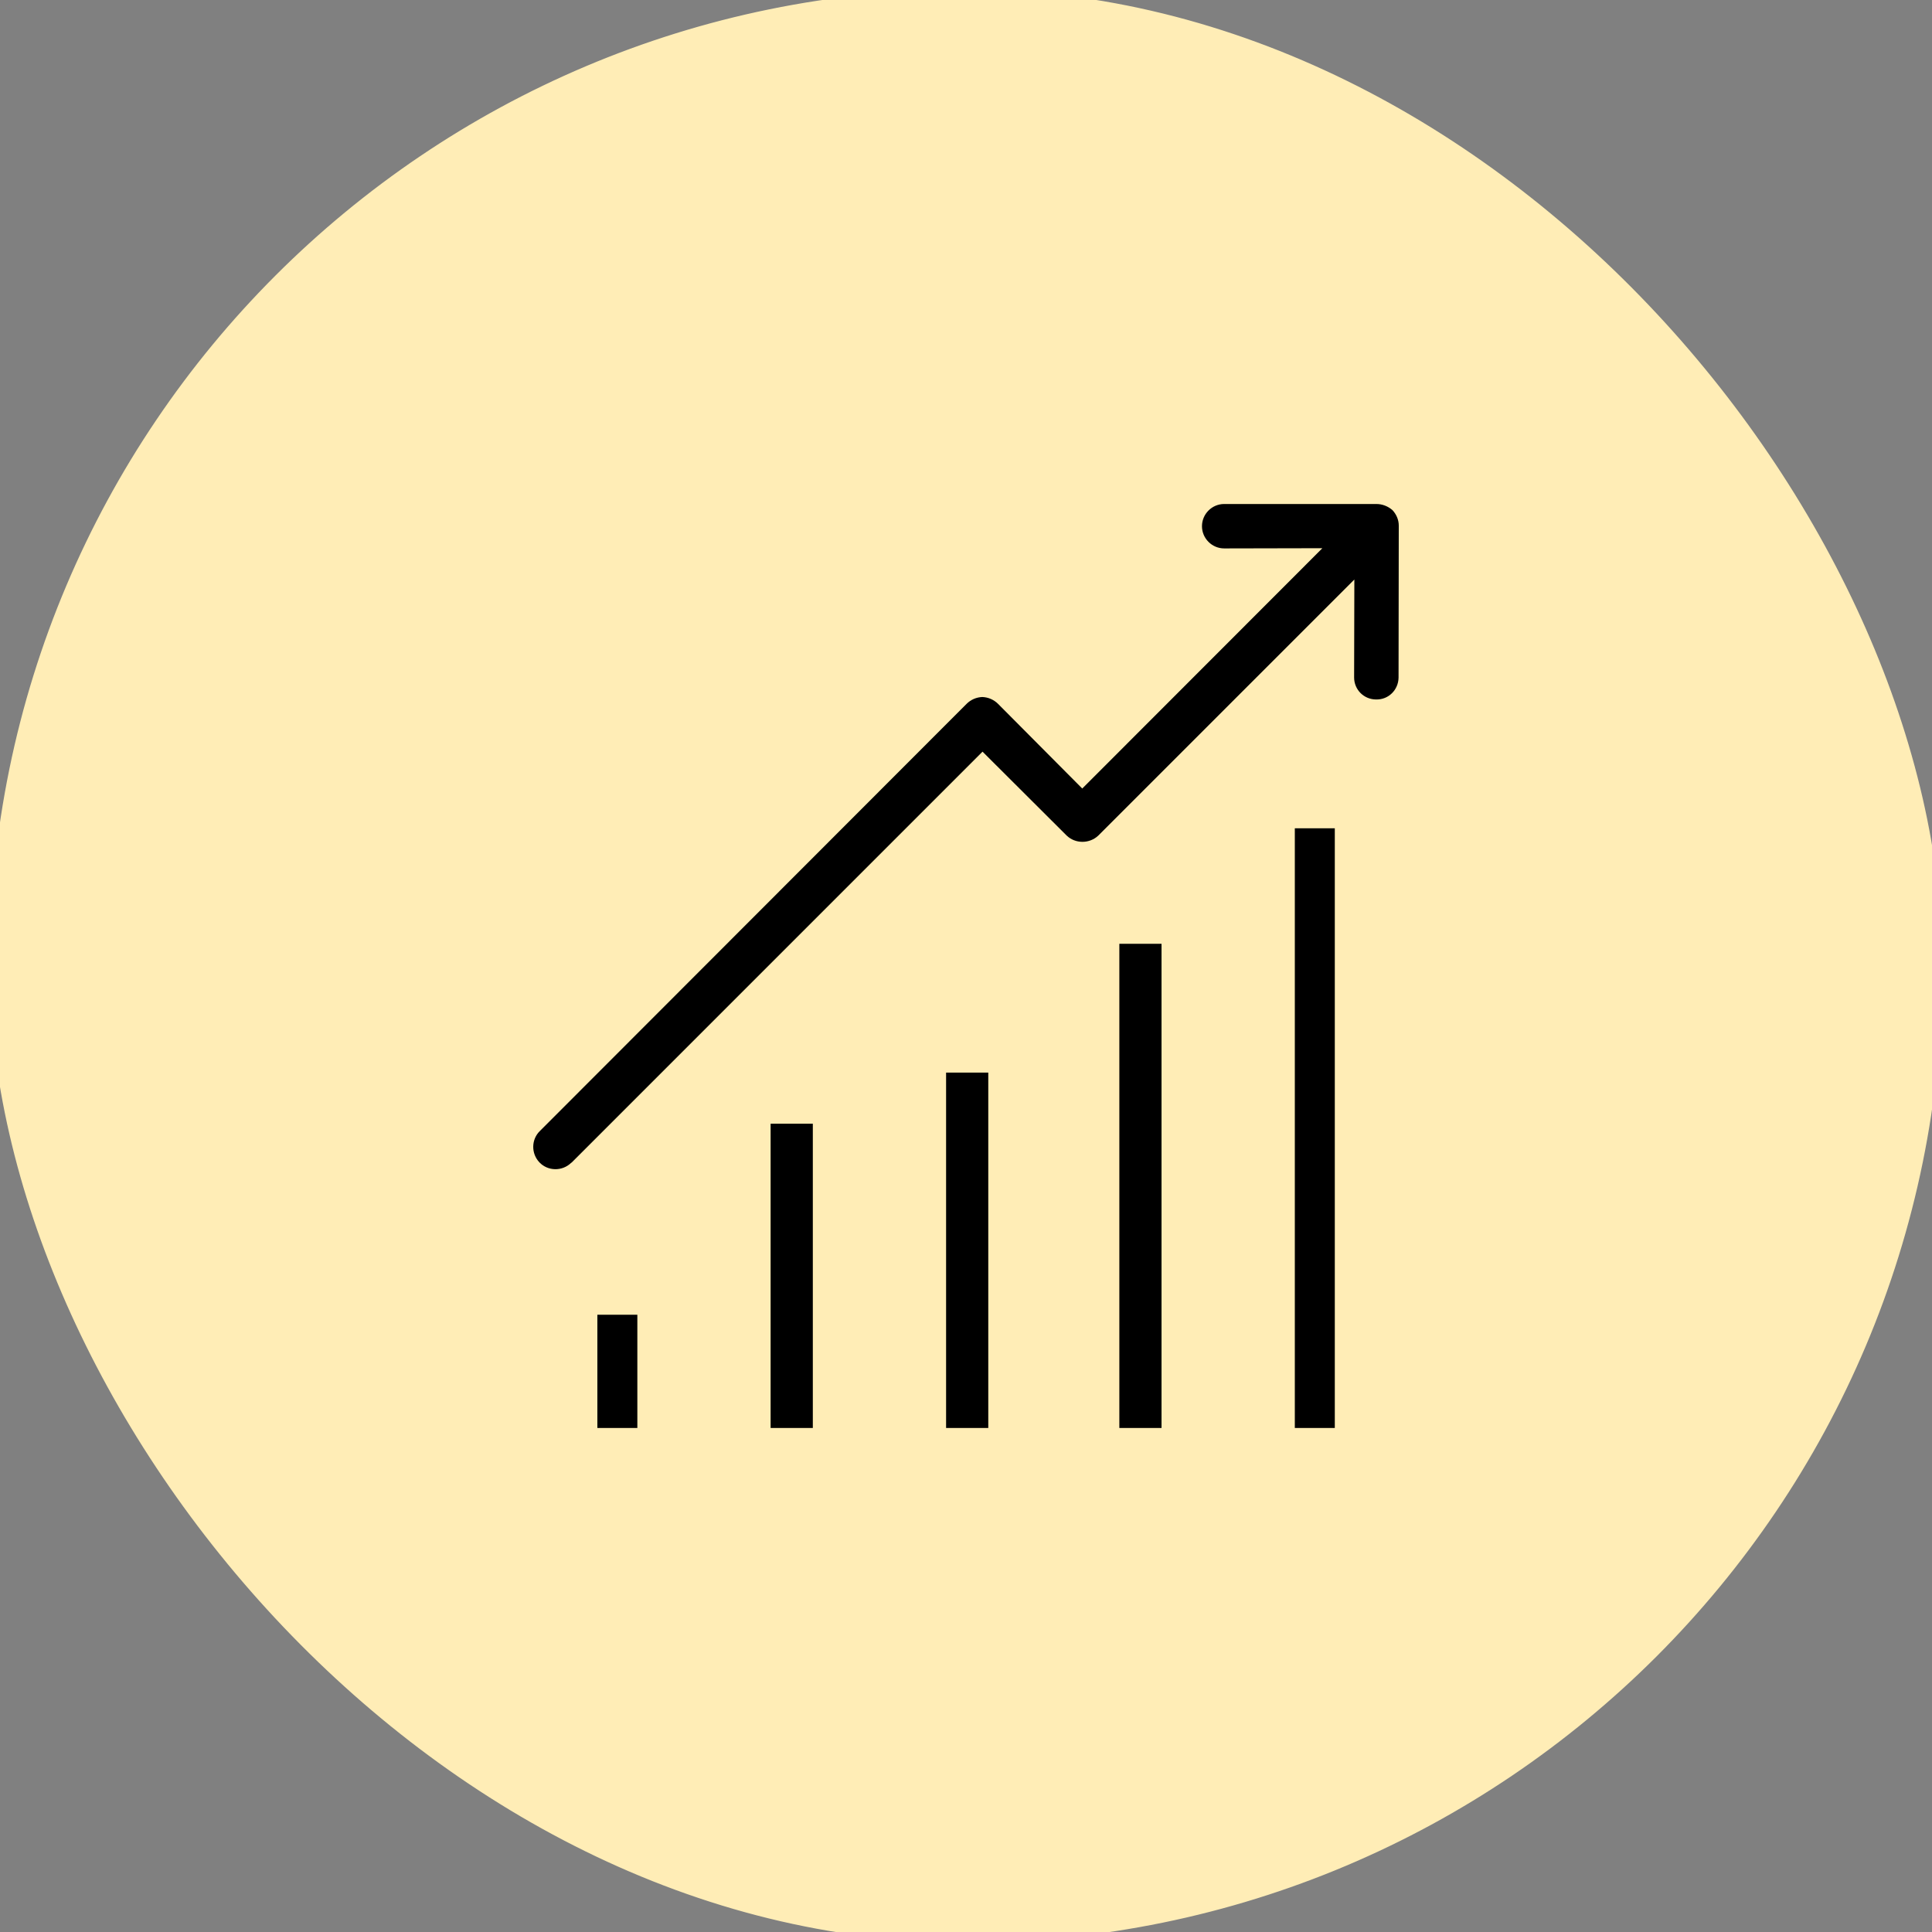 <svg width="92" height="92" viewBox="0 0 92 92" fill="none" xmlns="http://www.w3.org/2000/svg">
<rect x="0" y="0" width="92" height="92" fill="#808080" stroke="none"/>
<g clip-path="url(#clip0)">
<rect width="92" height="92" rx="46" fill="#FFEDB6" stroke="#FFEDB6"/>
<g clip-path="url(#clip1)">
<path d="M38.706 53.51H36.696V68H38.706V53.51Z" fill="black"/>
<path d="M47.061 51.077H45.052V68H47.061V51.077Z" fill="black"/>
<path d="M30.35 62.606H28.446V68H30.35V62.606Z" fill="black"/>
<path d="M55.311 44.942H53.302V68H55.311V44.942Z" fill="black"/>
<path d="M63.562 39.442H61.658V68H63.562V39.442Z" fill="black"/>
<path d="M66.302 24.286C66.09 24.106 65.826 24 65.54 24H58.295C57.713 24 57.237 24.476 57.237 25.058C57.237 25.639 57.713 26.115 58.295 26.115L62.97 26.105L51.536 37.549L47.528 33.519C47.327 33.318 47.062 33.202 46.777 33.191C46.491 33.202 46.227 33.318 46.026 33.519L25.718 53.848C25.295 54.25 25.284 54.927 25.686 55.35C26.088 55.773 26.765 55.784 27.188 55.382C27.199 55.371 27.209 55.361 27.22 55.361L46.787 35.793L50.796 39.791C50.997 39.982 51.261 40.087 51.547 40.087C51.822 40.087 52.097 39.982 52.298 39.791L64.493 27.596L64.482 32.261C64.482 32.842 64.948 33.308 65.529 33.308H65.54C66.122 33.318 66.587 32.853 66.598 32.271C66.598 32.271 66.598 32.271 66.598 32.261L66.608 25.026C66.608 24.751 66.492 24.486 66.302 24.286Z" fill="black"/>
</g>
</g>
<defs>
<clipPath id="clip0">
<rect width="92" height="92" fill="white"/>
</clipPath>
<clipPath id="clip1">
<rect width="44" height="44" fill="white" transform="translate(24 24)"/>
</clipPath>
</defs>
</svg>
